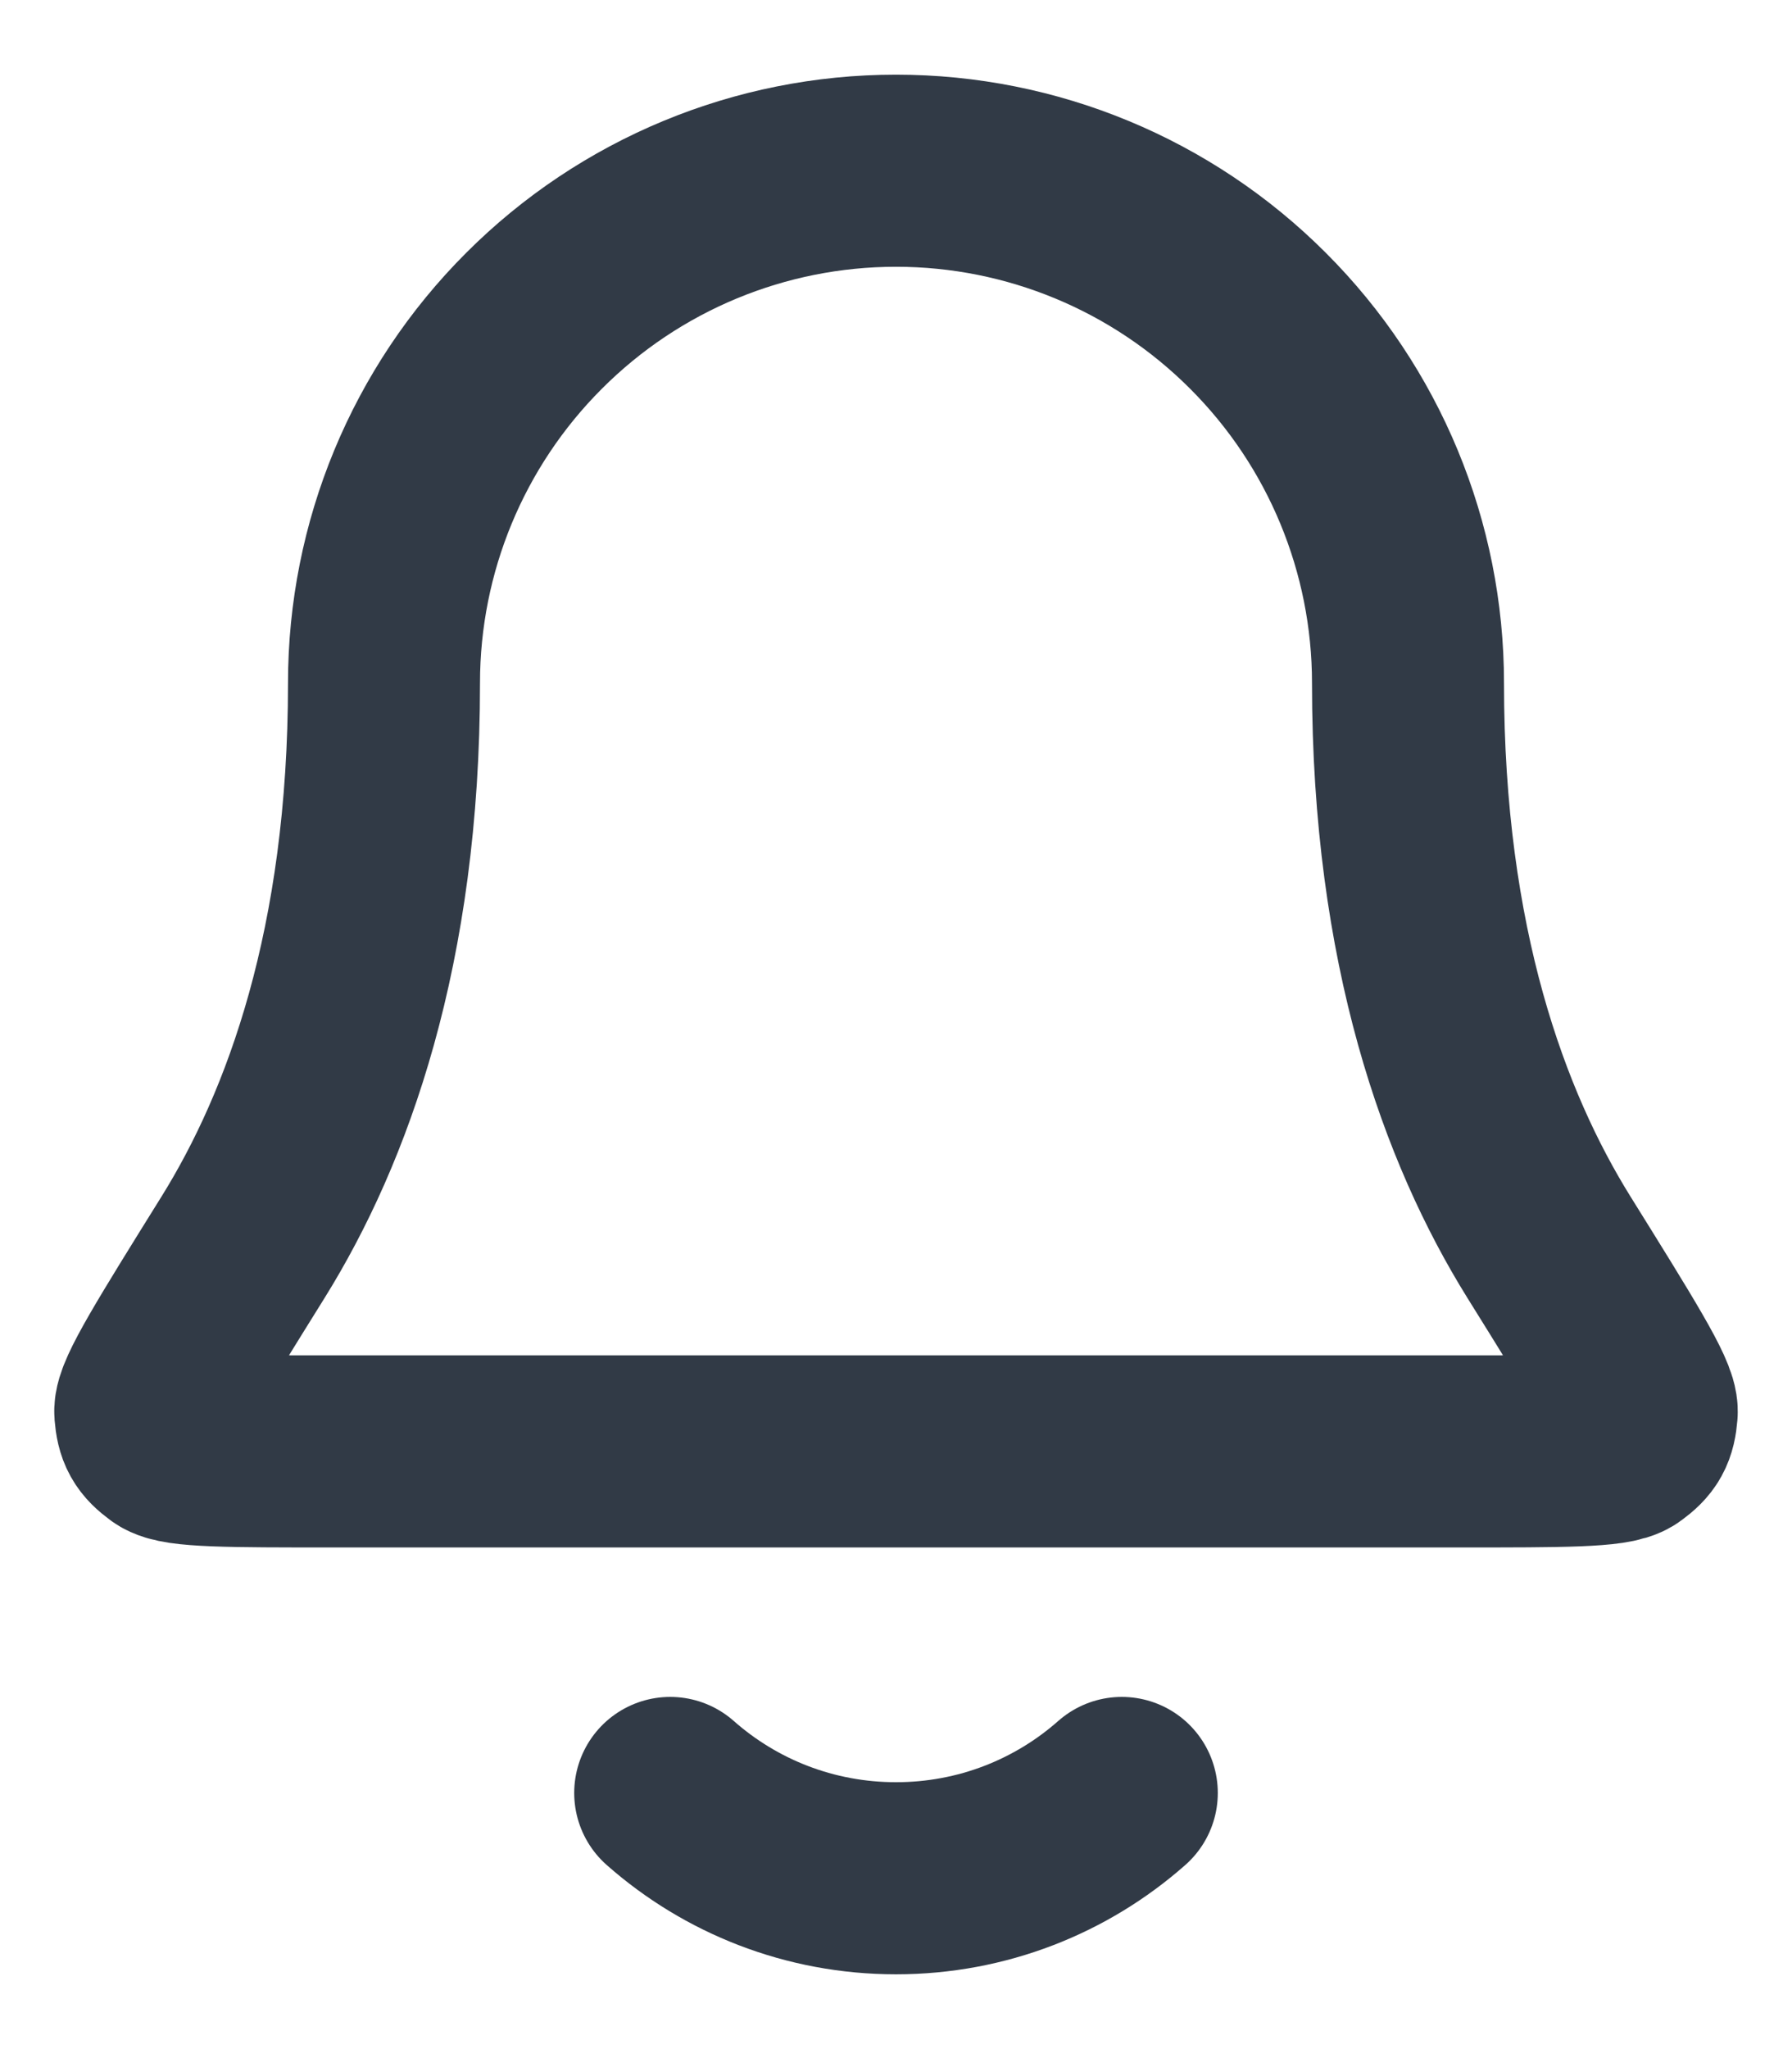 <svg width="14" height="16" viewBox="0 0 14 16" fill="none" xmlns="http://www.w3.org/2000/svg">
<path d="M5.236 14C5.706 14.415 6.324 14.666 7 14.666C7.676 14.666 8.294 14.415 8.764 14M11 5.333C11 4.272 10.579 3.255 9.828 2.505C9.078 1.754 8.061 1.333 7 1.333C5.939 1.333 4.922 1.754 4.172 2.505C3.421 3.255 3 4.272 3 5.333C3 7.393 2.48 8.804 1.9 9.737C1.41 10.524 1.165 10.917 1.174 11.027C1.184 11.148 1.21 11.195 1.308 11.267C1.396 11.333 1.795 11.333 2.593 11.333H11.407C12.205 11.333 12.604 11.333 12.692 11.267C12.79 11.195 12.816 11.148 12.826 11.027C12.835 10.917 12.59 10.524 12.1 9.737C11.52 8.804 11 7.393 11 5.333Z" stroke="#313A46" stroke-width="1.5" stroke-linecap="round" stroke-linejoin="round"/>
</svg>
